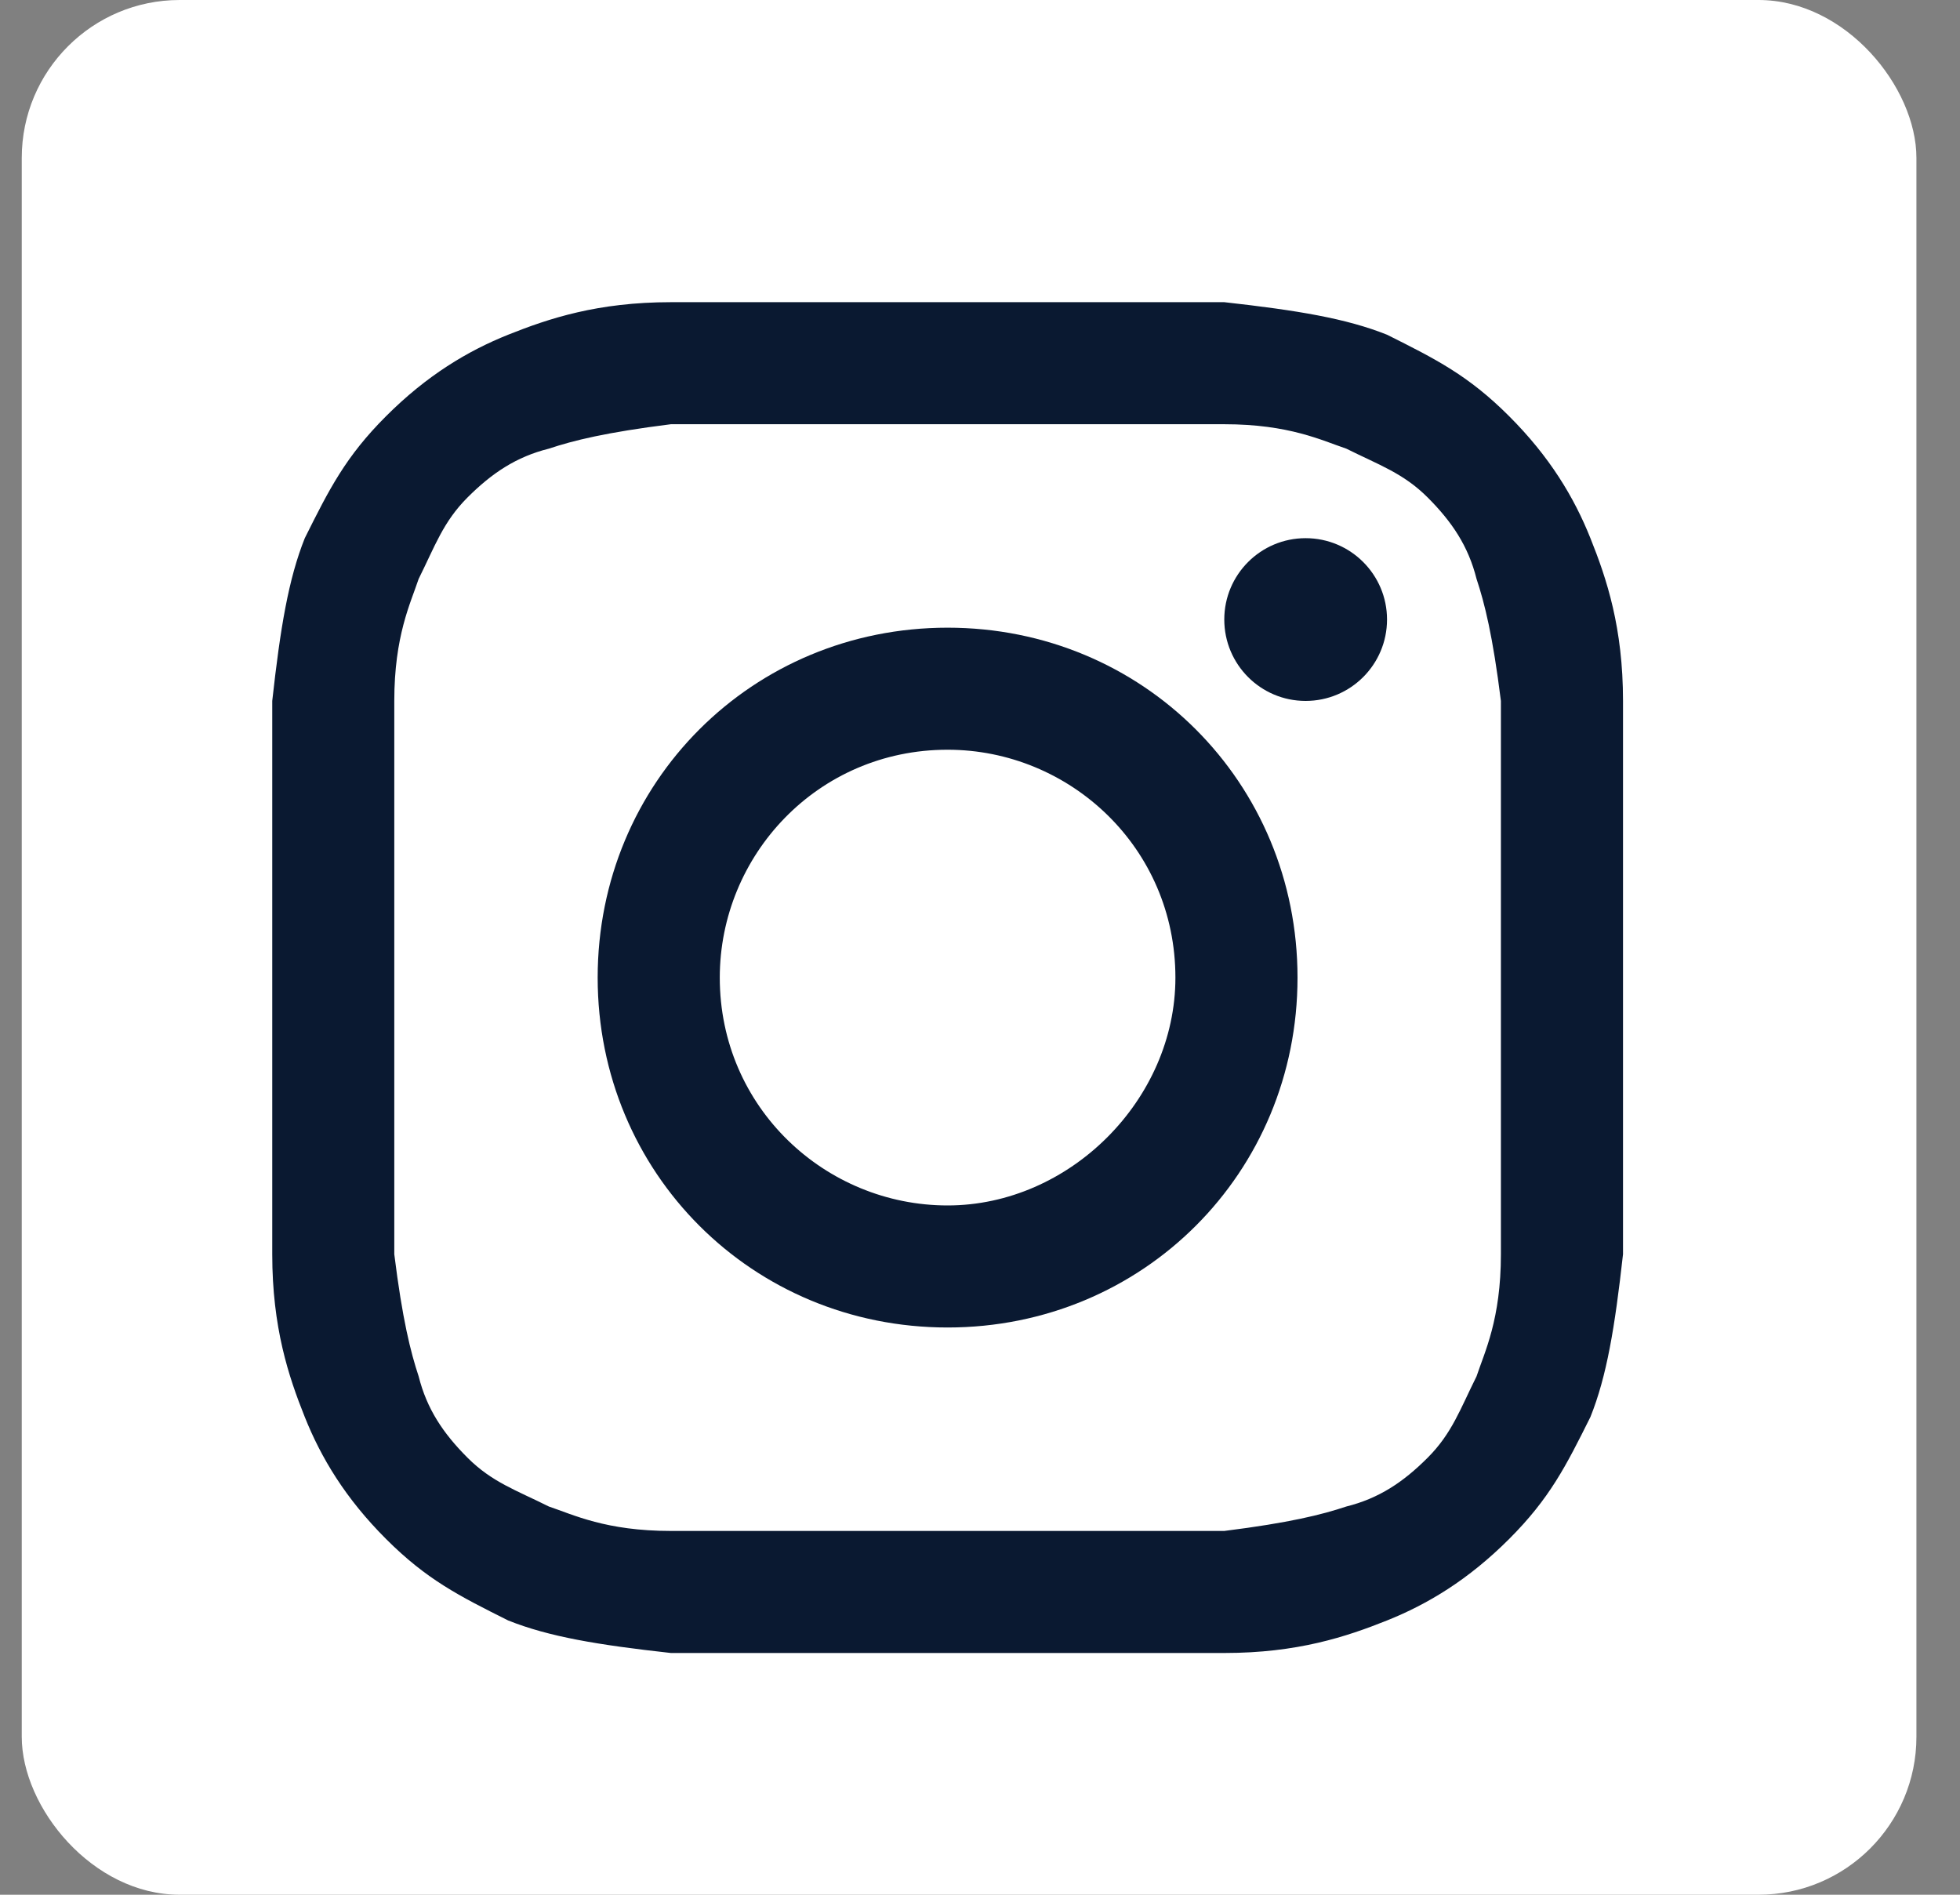 <svg width="30" height="29" viewBox="0 0 30 29" fill="none" xmlns="http://www.w3.org/2000/svg">
<rect x="0" y="0" width="30" height="29" fill="#808080" stroke="none"/>
<rect x="0.333" width="29" height="29" rx="2.417" fill="white"/>
<path d="M14.504 6.493C17.244 6.493 17.618 6.493 18.739 6.493C19.735 6.493 20.233 6.742 20.607 6.867C21.105 7.116 21.479 7.241 21.852 7.614C22.226 7.988 22.475 8.361 22.6 8.86C22.724 9.233 22.849 9.732 22.973 10.728C22.973 11.849 22.973 12.098 22.973 14.963C22.973 17.827 22.973 18.076 22.973 19.197C22.973 20.194 22.724 20.692 22.6 21.066C22.351 21.564 22.226 21.937 21.852 22.311C21.479 22.685 21.105 22.934 20.607 23.058C20.233 23.183 19.735 23.307 18.739 23.432C17.618 23.432 17.369 23.432 14.504 23.432C11.639 23.432 11.39 23.432 10.269 23.432C9.273 23.432 8.775 23.183 8.401 23.058C7.903 22.809 7.529 22.685 7.156 22.311C6.782 21.937 6.533 21.564 6.408 21.066C6.284 20.692 6.159 20.194 6.035 19.197C6.035 18.076 6.035 17.827 6.035 14.963C6.035 12.098 6.035 11.849 6.035 10.728C6.035 9.732 6.284 9.233 6.408 8.86C6.657 8.361 6.782 7.988 7.156 7.614C7.529 7.241 7.903 6.991 8.401 6.867C8.775 6.742 9.273 6.618 10.269 6.493C11.39 6.493 11.764 6.493 14.504 6.493ZM14.504 4.625C11.639 4.625 11.39 4.625 10.269 4.625C9.148 4.625 8.401 4.874 7.778 5.123C7.156 5.372 6.533 5.746 5.91 6.369C5.287 6.991 5.038 7.49 4.665 8.237C4.416 8.86 4.291 9.607 4.167 10.728C4.167 11.849 4.167 12.223 4.167 14.963C4.167 17.827 4.167 18.076 4.167 19.197C4.167 20.318 4.416 21.066 4.665 21.688C4.914 22.311 5.287 22.934 5.91 23.556C6.533 24.179 7.031 24.428 7.778 24.802C8.401 25.051 9.148 25.176 10.269 25.3C11.39 25.3 11.764 25.3 14.504 25.3C17.244 25.3 17.618 25.3 18.739 25.3C19.86 25.3 20.607 25.051 21.23 24.802C21.852 24.553 22.475 24.179 23.098 23.556C23.721 22.934 23.97 22.436 24.343 21.688C24.593 21.066 24.717 20.318 24.842 19.197C24.842 18.076 24.842 17.703 24.842 14.963C24.842 12.223 24.842 11.849 24.842 10.728C24.842 9.607 24.593 8.86 24.343 8.237C24.094 7.614 23.721 6.991 23.098 6.369C22.475 5.746 21.977 5.497 21.23 5.123C20.607 4.874 19.86 4.75 18.739 4.625C17.618 4.625 17.369 4.625 14.504 4.625Z" fill="#0A1931"/>
<path d="M14.504 9.607C11.515 9.607 9.148 11.973 9.148 14.963C9.148 17.952 11.515 20.318 14.504 20.318C17.493 20.318 19.86 17.952 19.86 14.963C19.86 11.973 17.493 9.607 14.504 9.607ZM14.504 18.45C12.636 18.45 11.017 16.955 11.017 14.963C11.017 13.094 12.511 11.475 14.504 11.475C16.372 11.475 17.991 12.97 17.991 14.963C17.991 16.831 16.372 18.45 14.504 18.45Z" fill="#0A1931"/>
<path d="M19.984 10.728C20.672 10.728 21.23 10.17 21.23 9.482C21.23 8.795 20.672 8.237 19.984 8.237C19.296 8.237 18.739 8.795 18.739 9.482C18.739 10.17 19.296 10.728 19.984 10.728Z" fill="#0A1931"/>
</svg>
